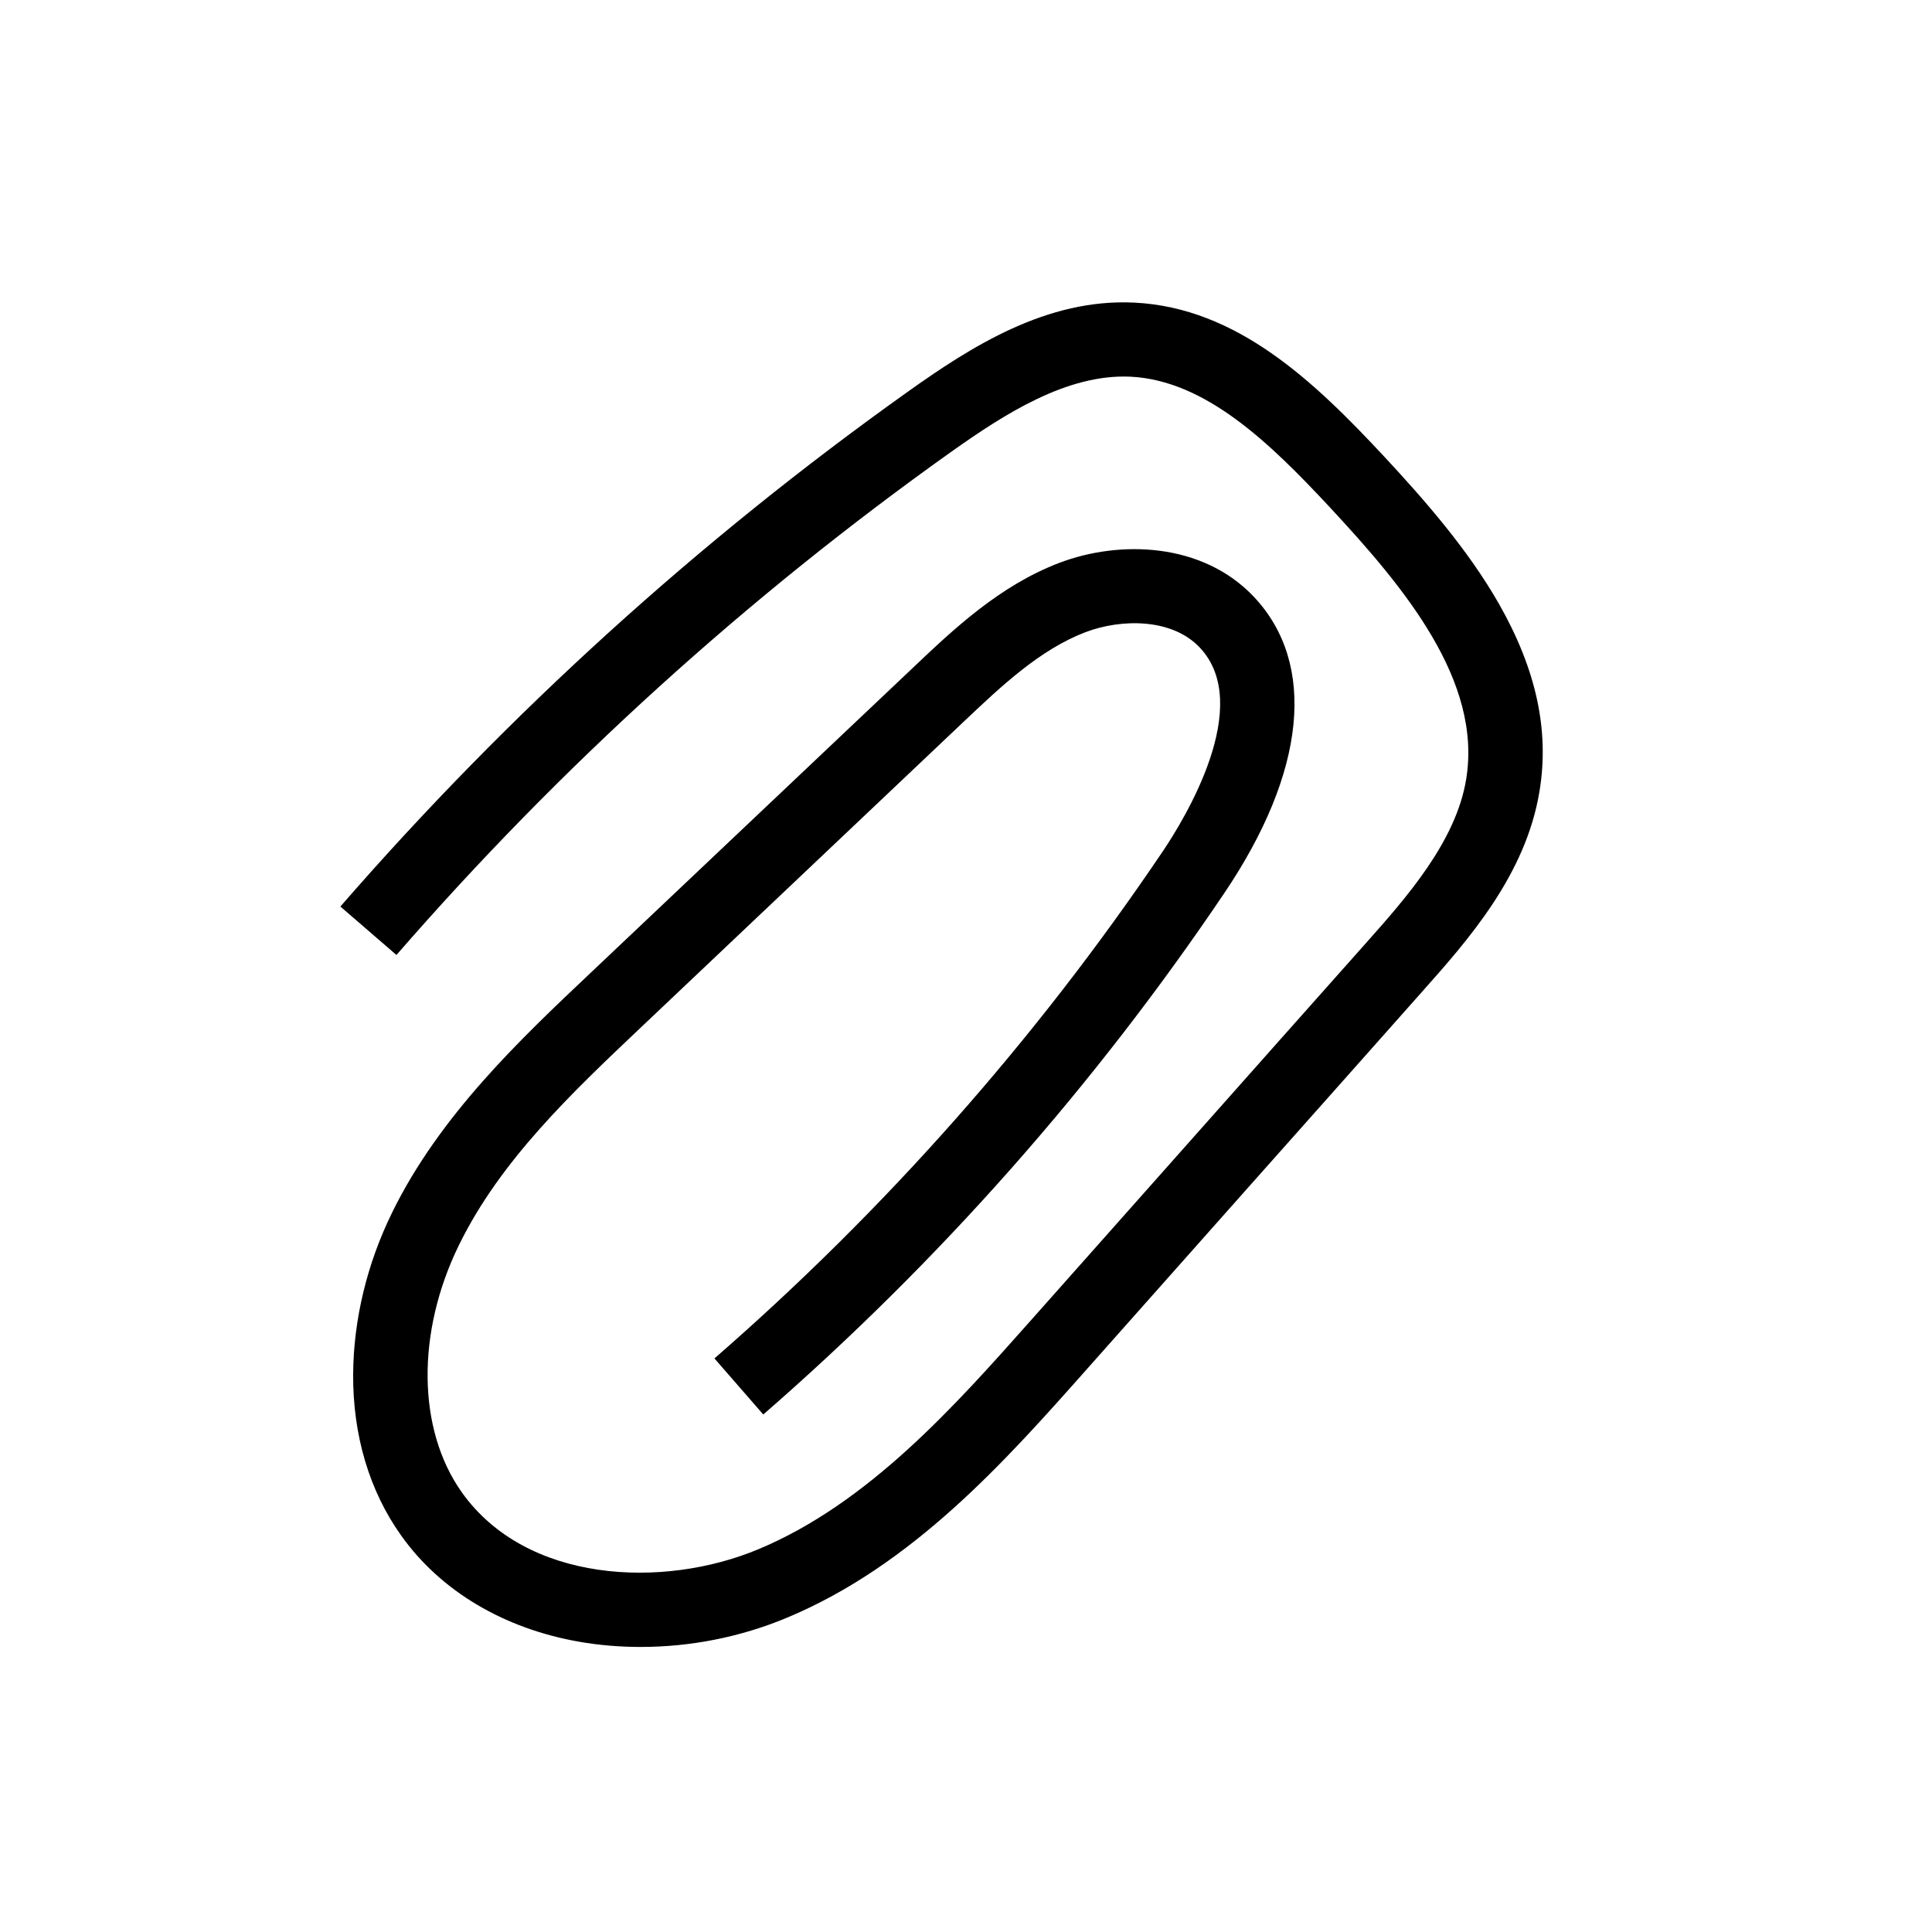 <?xml version="1.0" encoding="UTF-8"?>
<!-- Uploaded to: ICON Repo, www.iconrepo.com, Generator: ICON Repo Mixer Tools -->
<svg fill="#000000" width="800px" height="800px" version="1.1" viewBox="144 144 512 512" xmlns="http://www.w3.org/2000/svg">
 <path d="m313.85 580.46c-5.512 0-10.973-0.441-16.336-1.379-20.023-3.492-36.801-13.48-47.23-28.191-8.414-11.809-12.793-26.566-12.695-42.707 0.098-14.414 3.641-29.227 10.332-42.852 12.547-25.633 33.801-45.758 52.547-63.469l85.559-80.984c10.727-10.184 22.926-21.695 38.672-27.699 15.844-6.051 37.934-5.559 51.66 9.055 16.629 17.711 13.777 46.348-7.922 78.473-34.488 51.168-75.621 97.664-122.16 138.15l-12.941-14.859c45.266-39.41 85.215-84.574 118.77-134.32 5.953-8.809 24.207-38.77 9.891-54.023-7.43-7.922-20.961-7.676-30.309-4.133-12.102 4.625-22.289 14.27-32.176 23.617l-85.508 80.988c-18.402 17.418-37.391 35.375-48.363 57.809-11.367 23.172-11.07 48.906 0.738 65.535 17.023 24.008 53.234 25.684 78.574 15.105 29.227-12.203 52.102-37.984 72.324-60.762 14.414-16.234 28.832-32.473 43.246-48.707 15.152-17.074 30.309-34.145 45.461-51.168 10.629-11.957 23.863-26.863 26.566-43.445 4.281-26.074-16.383-50.824-36.062-71.98-15.844-17.023-32.965-33.703-52.891-34.688-16.875-0.789-33.457 9.938-47.676 20.023-53.973 38.426-103.42 83.246-146.86 133.23l-14.855-12.84c44.477-51.168 95.055-97.023 150.3-136.38 16.926-12.055 36.898-24.797 60.074-23.664 27.305 1.328 47.773 20.961 66.371 40.934 10.383 11.168 22.141 24.551 30.355 39.016 9.84 17.32 13.332 33.504 10.676 49.543-3.641 22.238-18.941 39.457-31.293 53.332-15.152 17.074-30.309 34.145-45.461 51.168-14.414 16.234-28.832 32.473-43.246 48.707-21.598 24.355-46.102 51.906-79.457 65.828-12.25 5.121-25.535 7.731-38.672 7.731z"/>
</svg>